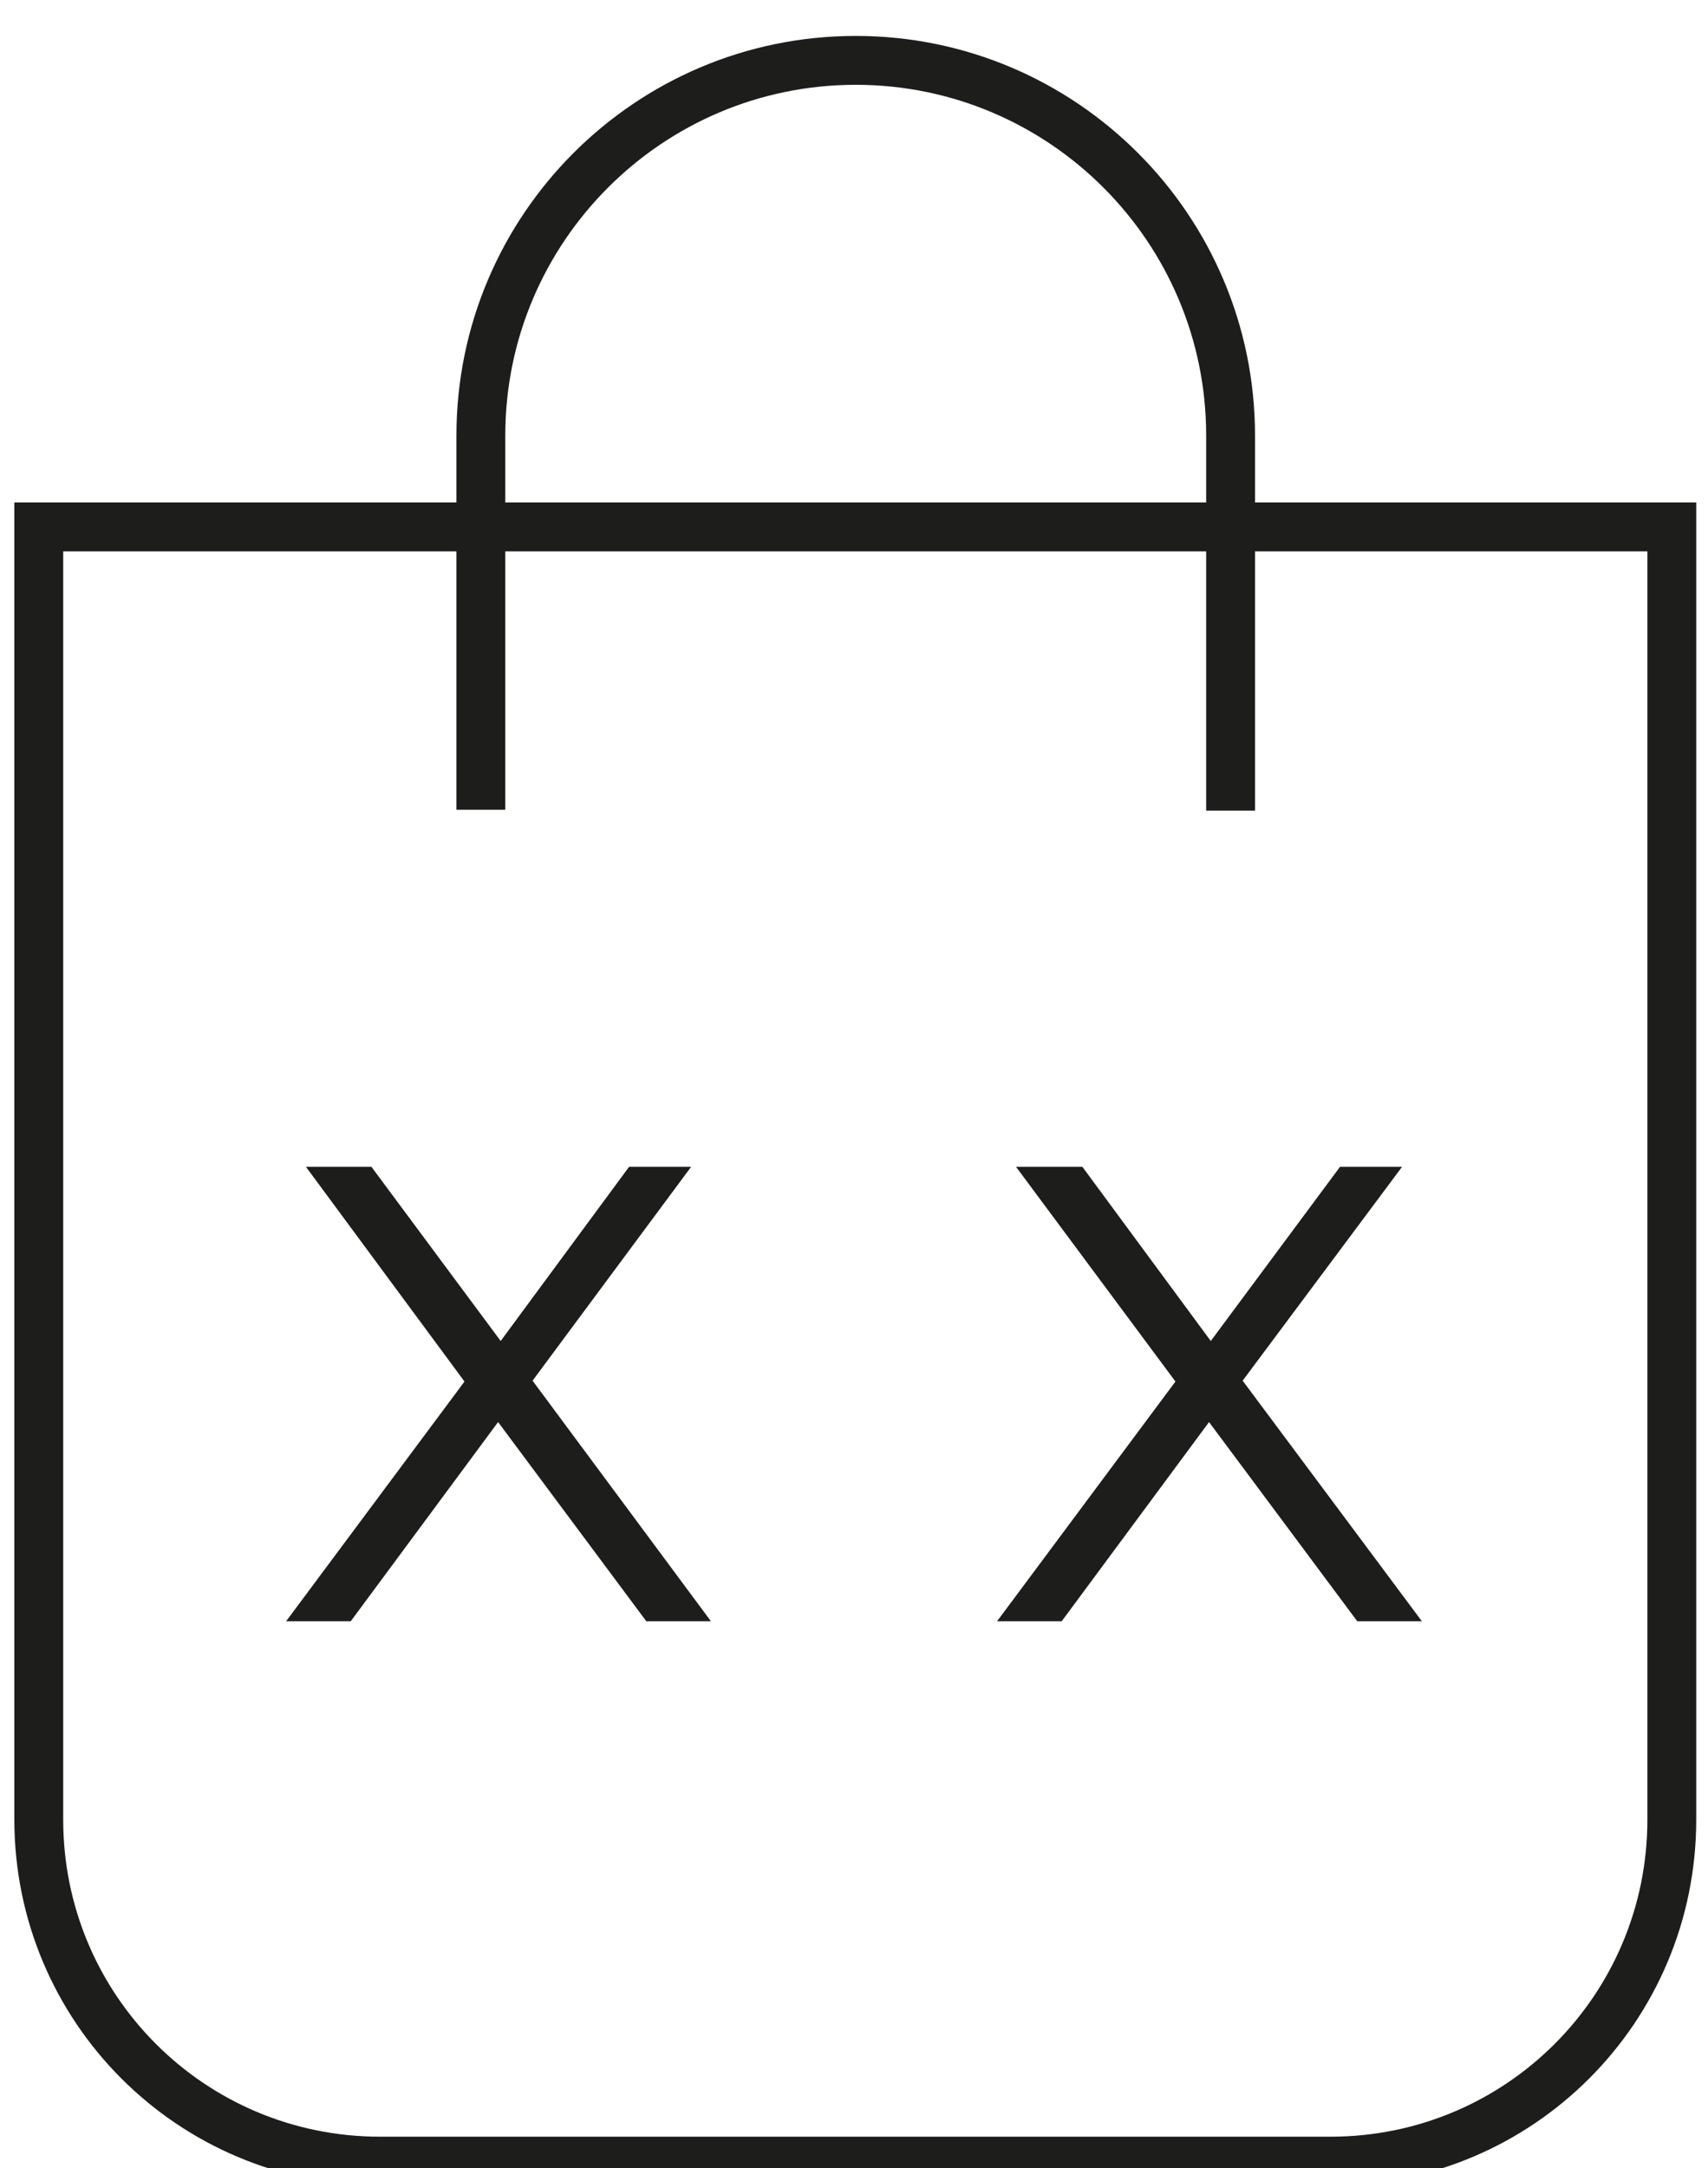 <svg xmlns="http://www.w3.org/2000/svg" xmlns:xlink="http://www.w3.org/1999/xlink" id="Layer_2_00000086662492310210810180000004771859266042199711_" x="0px" y="0px" viewBox="0 0 198.2 251.4" style="enable-background:new 0 0 198.2 251.4;" xml:space="preserve"><style type="text/css">	.st0{fill:none;stroke:#1D1E1C;stroke-width:5.669;stroke-miterlimit:10;}	.st1{fill:#1D1E1C;}</style><g id="Layer_1-2">	<path class="st0" d="M154.4,250.6H44.1c-21.9,0-39.6-17.7-39.6-39.6V61.1H194V211C194,232.9,176.3,250.6,154.4,250.6z"></path>	<path class="st0" d="M55.8,93.9V50.5C55.8,26.5,75.3,7,99.3,7l0,0c24,0,43.5,19.5,43.5,43.5V94"></path></g><g>	<polygon class="st1" points="82.5,188 61.8,160.1 80.2,135.3 73,135.3 58.1,155.5 43.1,135.3 35.5,135.3 53.9,160.2 33.2,188   40.7,188 57.8,164.9 75,188  "></polygon>	<polygon class="st1" points="165,188 144.2,160.1 162.7,135.3 155.5,135.3 140.5,155.5 125.6,135.3 117.9,135.3 136.4,160.2   115.7,188 123.2,188 140.3,164.9 157.5,188  "></polygon></g></svg>